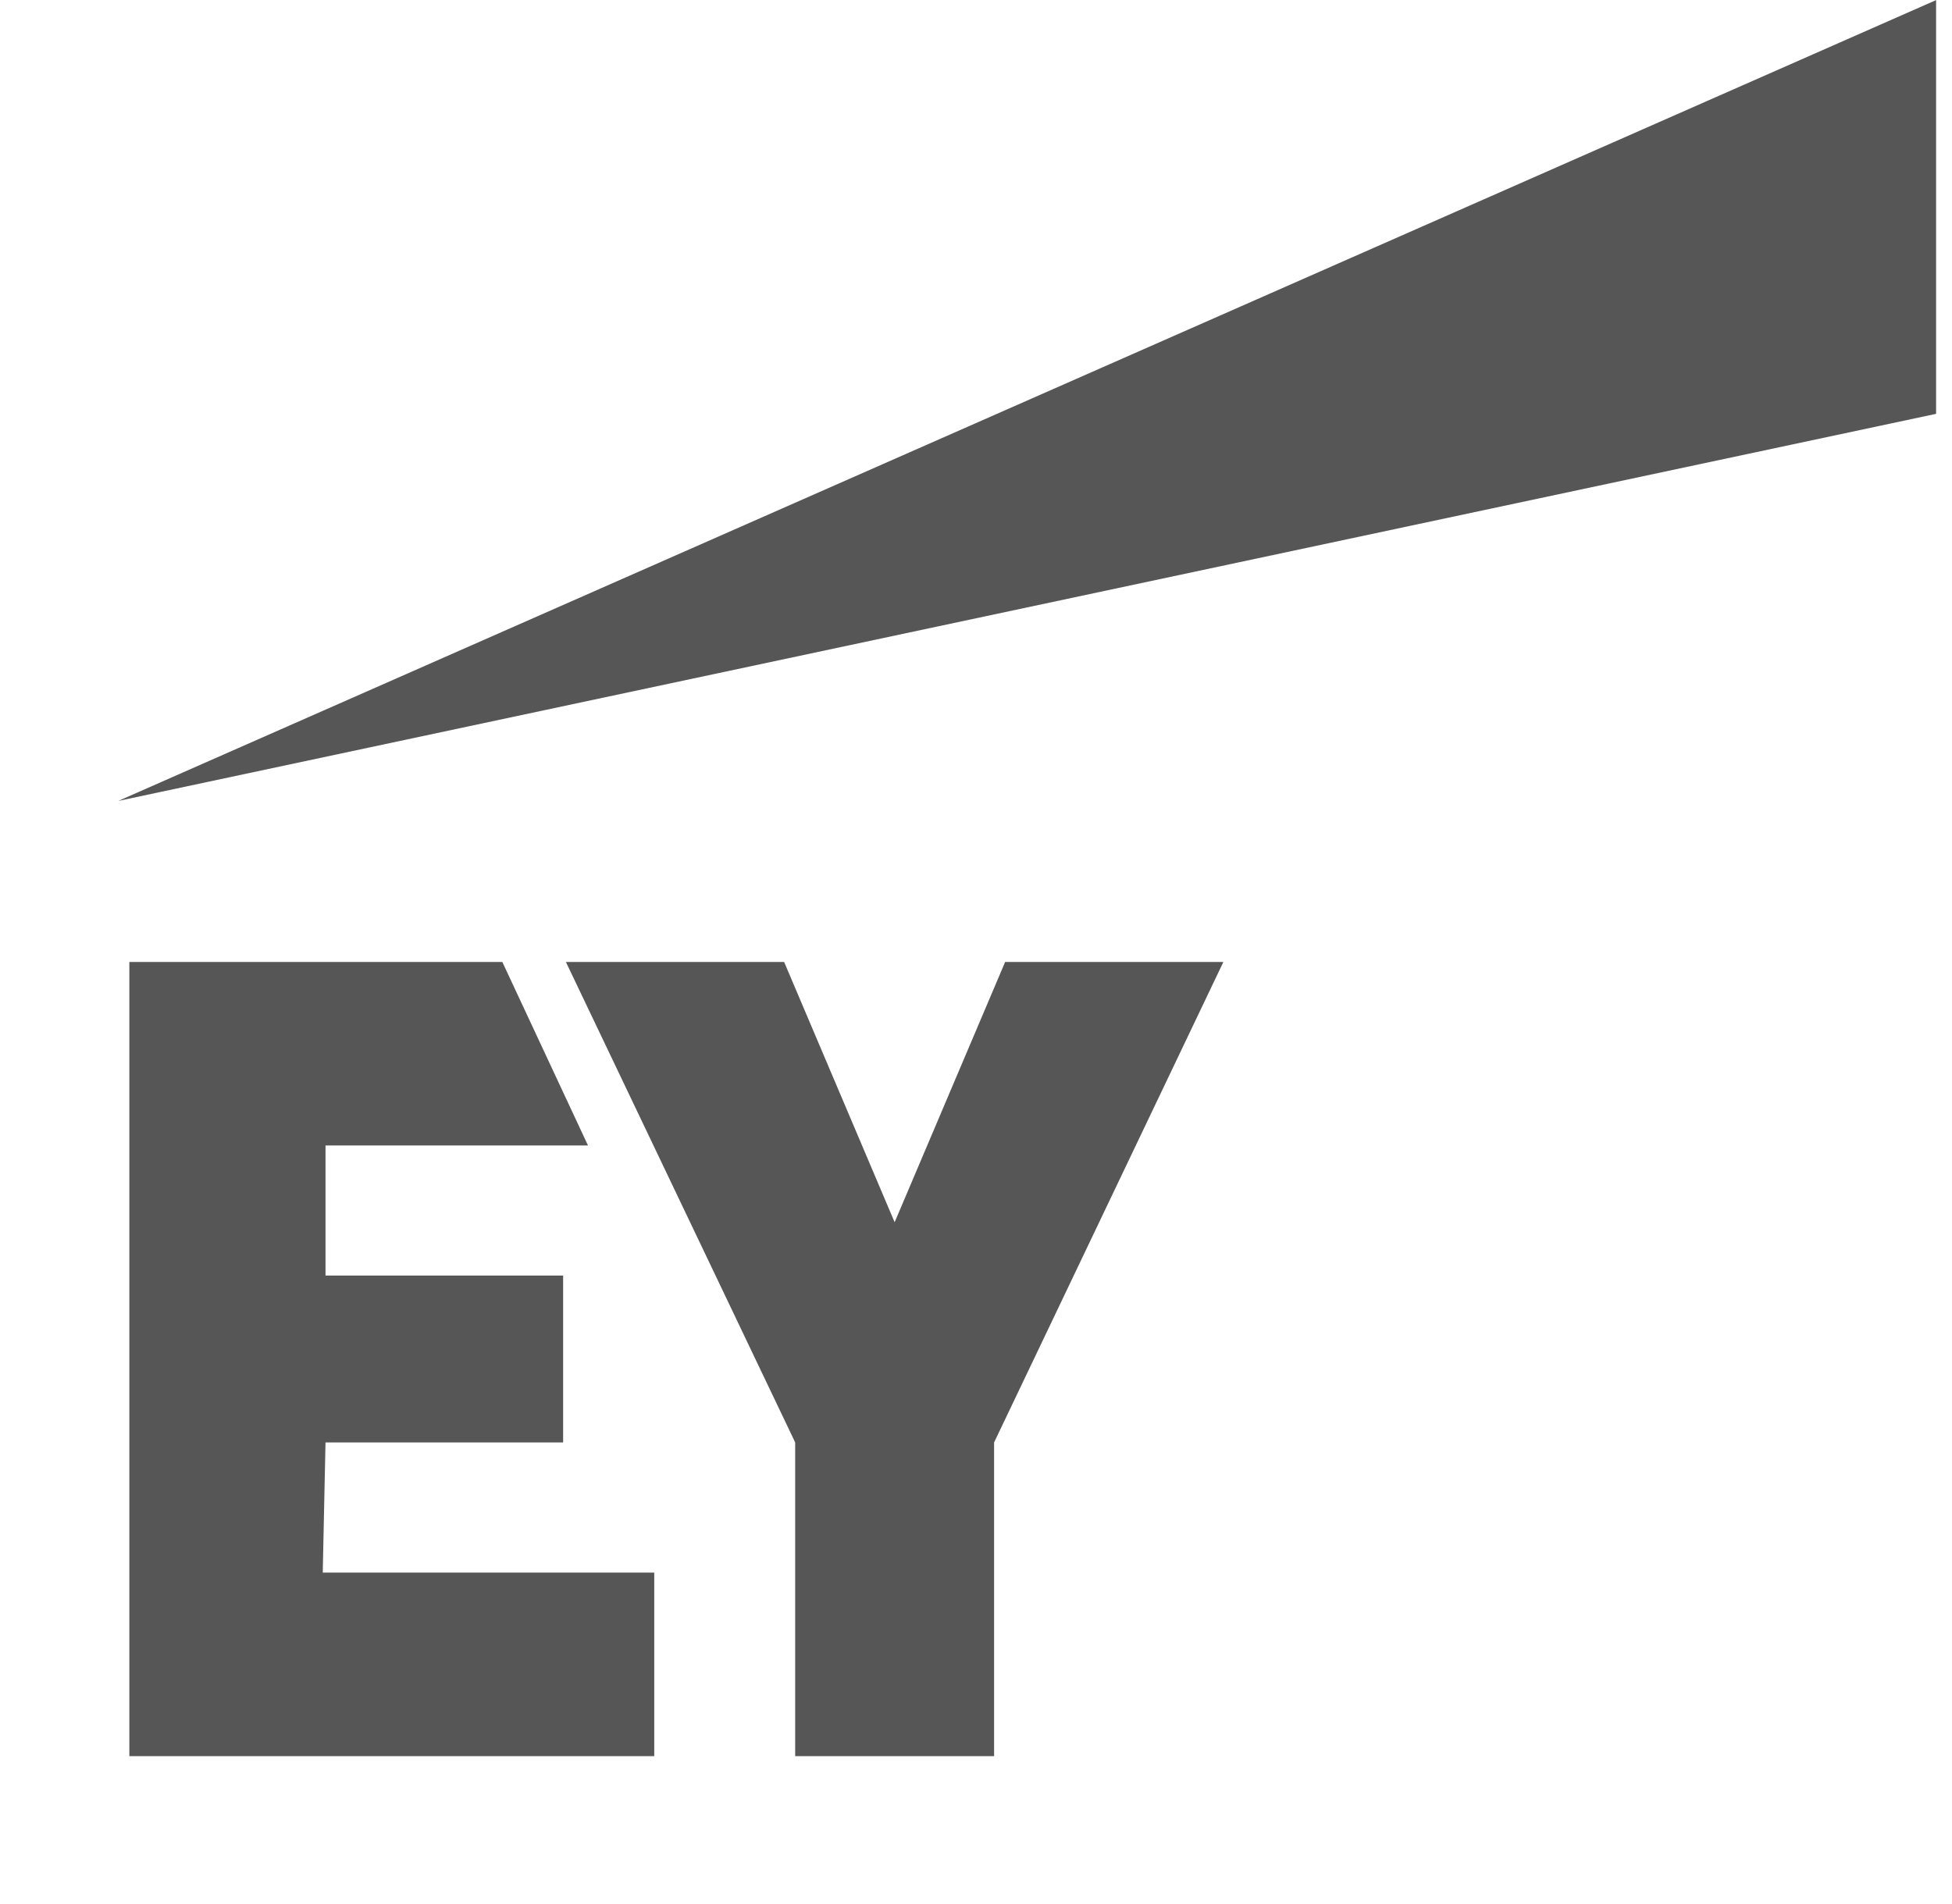 <svg xmlns="http://www.w3.org/2000/svg" width="41" height="40" viewBox="0 0 41 40" fill="none"><g opacity="0.8" clip-path="url(#clip0_586_6425)"><path d="M2.485 16.826L40.666 0.002V8.694L2.485 16.826Z" fill="#2C2C2C"></path><path d="M6.837 30.303H11.828V26.798H6.837V24.064H12.35L10.551 20.209H2.717V36.893H13.742V33.037H6.779L6.837 30.303ZM21.112 20.209L18.791 25.677L16.47 20.209H11.886L16.702 30.303V36.893H20.88V30.303L25.696 20.209H21.112Z" fill="#2C2C2C"></path></g><defs><clipPath id="clip0_586_6425"><rect width="40" height="40" fill="white" transform="translate(0.667)"></rect></clipPath></defs></svg>